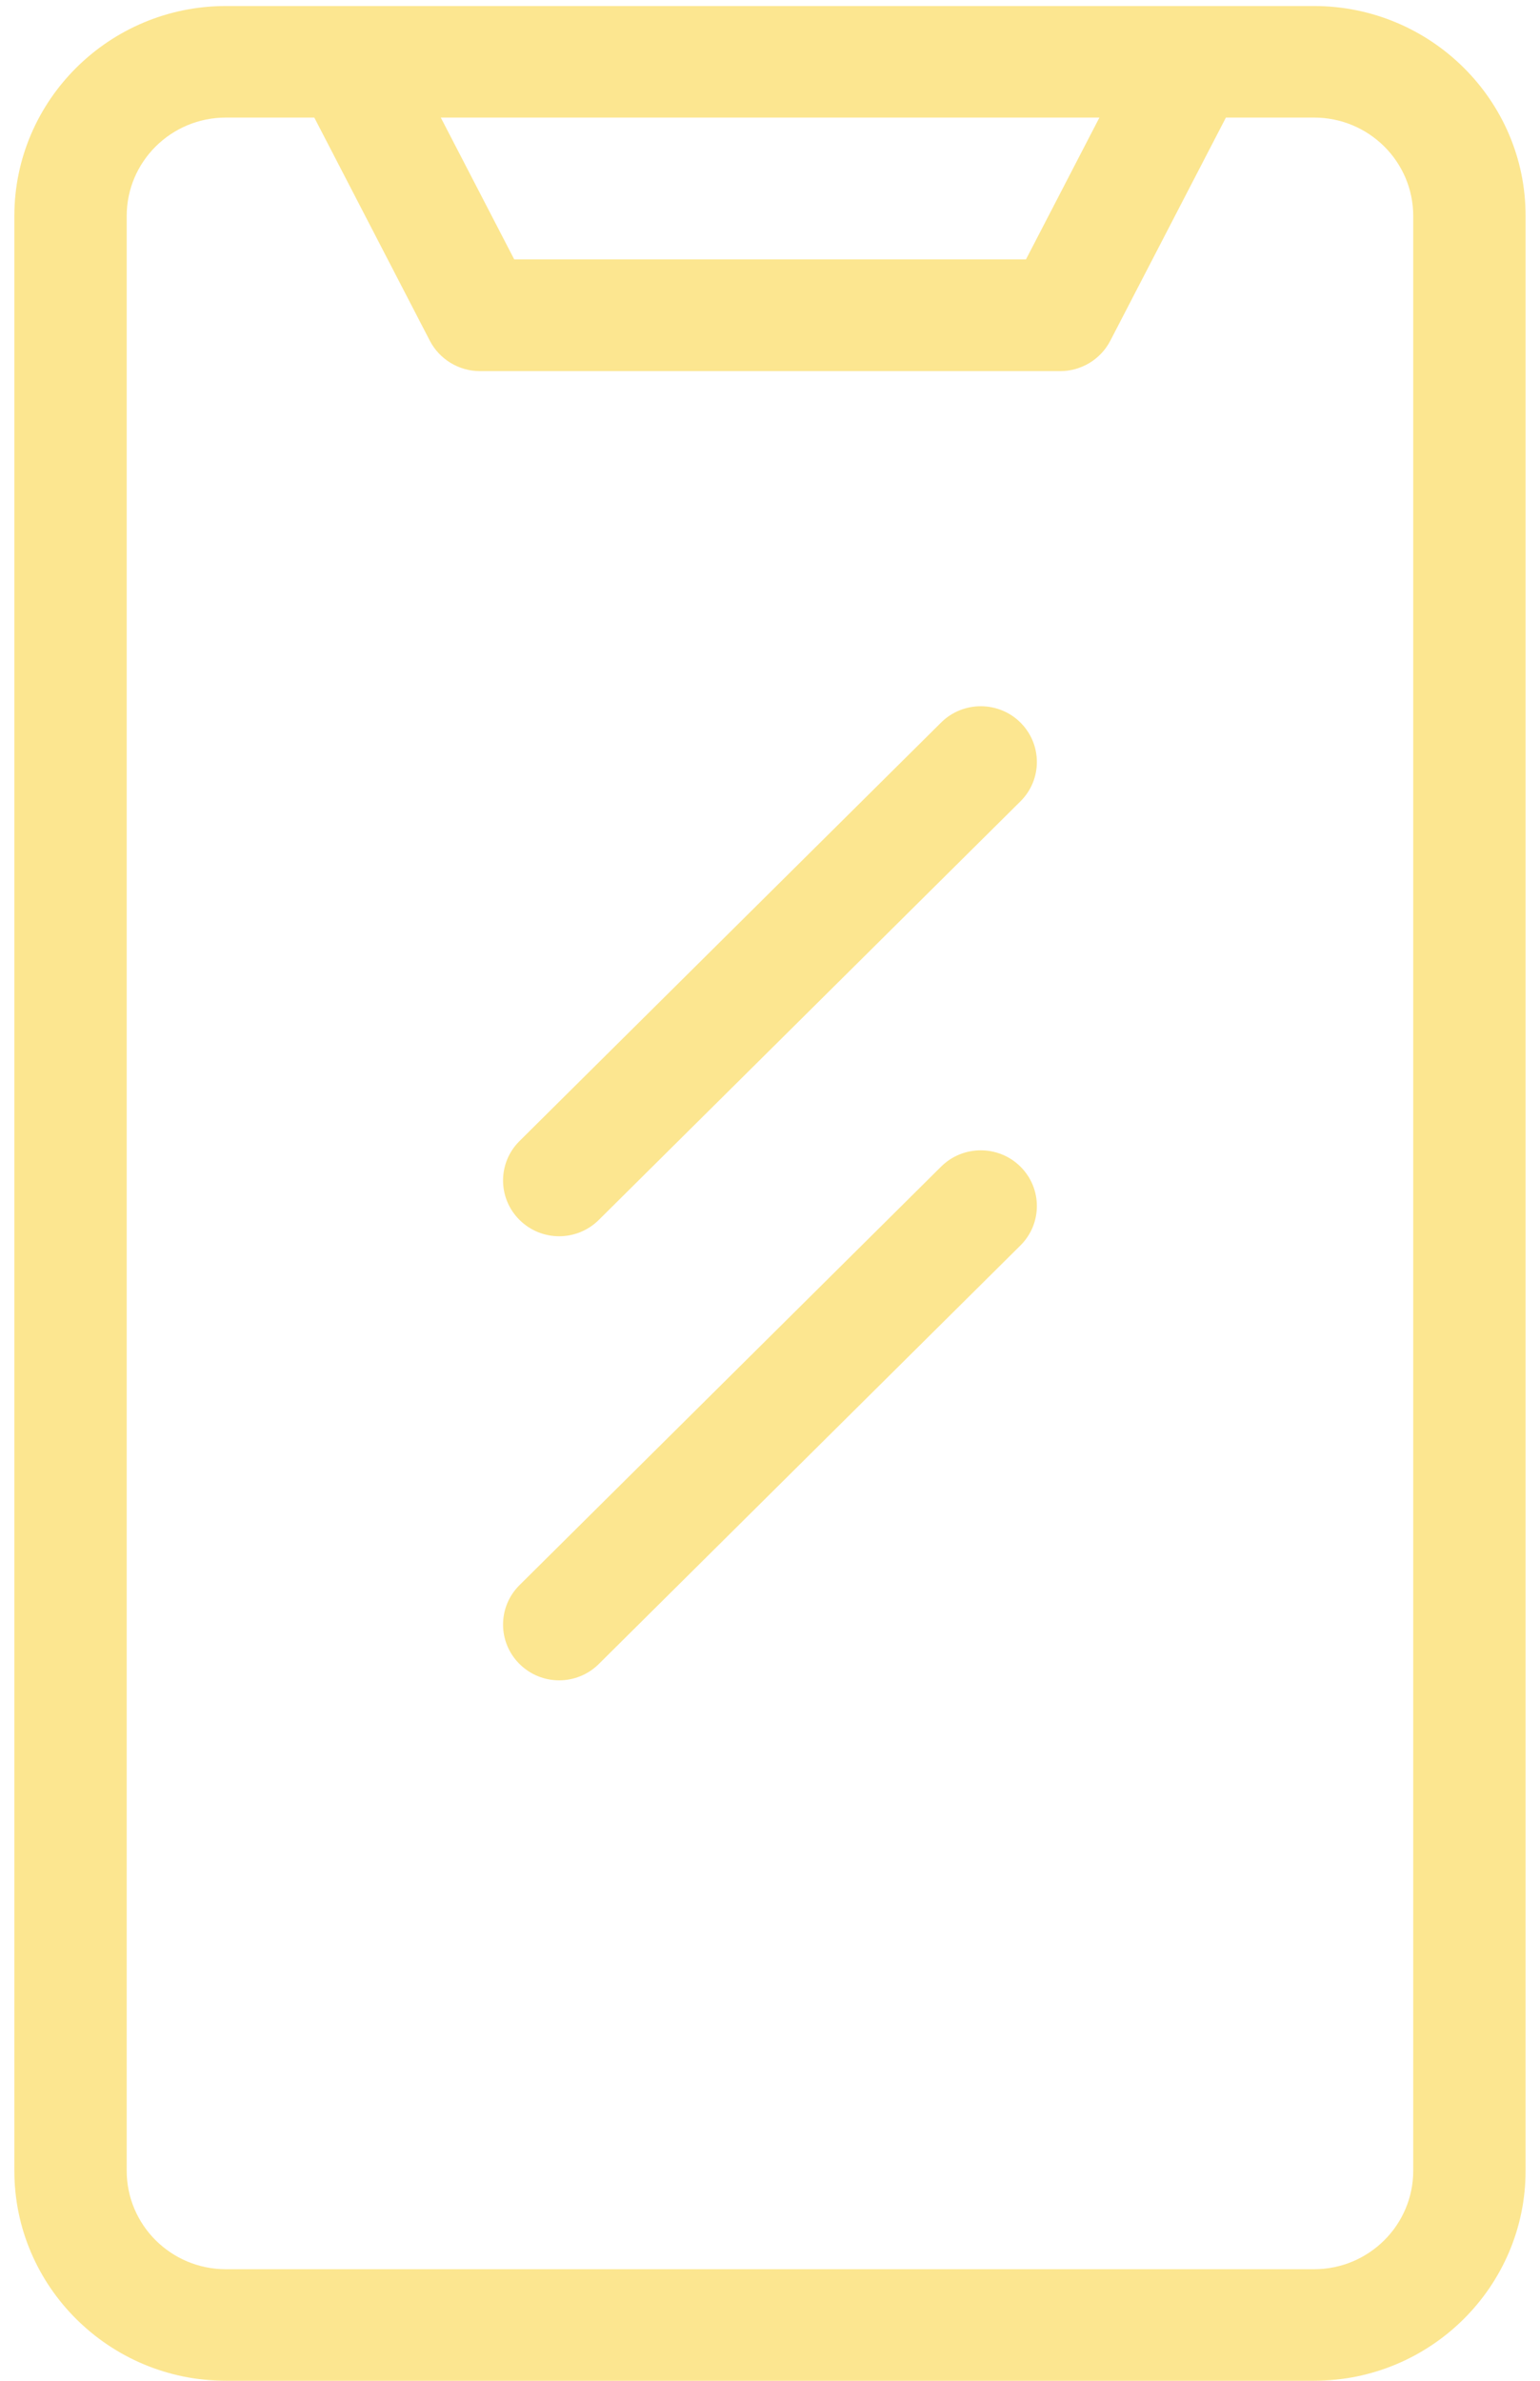 <svg width="22" height="34" viewBox="0 0 22 34" fill="none" xmlns="http://www.w3.org/2000/svg">
  <g clip-path="url(#clip0_142_3494)">
    <path d="M18.772 0.086H3.227C1.561 0.086 0.205 1.432 0.205 3.085V31.001C0.205 32.654 1.561 34 3.227 34H18.772C20.438 34 21.794 32.654 21.794 31.001V3.085C21.797 1.432 20.438 0.086 18.772 0.086ZM15.706 1.679L14.657 3.704H7.346L6.297 1.679H15.706ZM20.189 31.001C20.189 31.777 19.554 32.407 18.772 32.407H3.227C2.445 32.407 1.81 31.777 1.81 31.001V3.085C1.81 2.308 2.445 1.679 3.227 1.679H4.49L6.141 4.867C6.279 5.132 6.556 5.3 6.856 5.3H15.147C15.446 5.3 15.724 5.132 15.861 4.867L17.513 1.679H18.772C19.554 1.679 20.189 2.308 20.189 3.085V31.001ZM14.577 10.318C14.891 10.63 14.891 11.134 14.577 11.445L8.554 17.422C8.399 17.576 8.194 17.655 7.988 17.655C7.782 17.655 7.577 17.576 7.422 17.422C7.108 17.111 7.108 16.606 7.422 16.295L13.445 10.318C13.758 10.007 14.267 10.01 14.577 10.318ZM14.577 16.66C14.891 16.971 14.891 17.476 14.577 17.787L8.554 23.764C8.399 23.918 8.194 23.997 7.988 23.997C7.782 23.997 7.577 23.918 7.422 23.764C7.108 23.453 7.108 22.948 7.422 22.637L13.445 16.66C13.758 16.349 14.267 16.352 14.577 16.66Z" fill="#FCE690" />
  </g>
  <defs>
    <clipPath id="clip0_142_3494">
      <rect width="22" height="34" fill="white" />
    </clipPath>
  </defs>
</svg>
